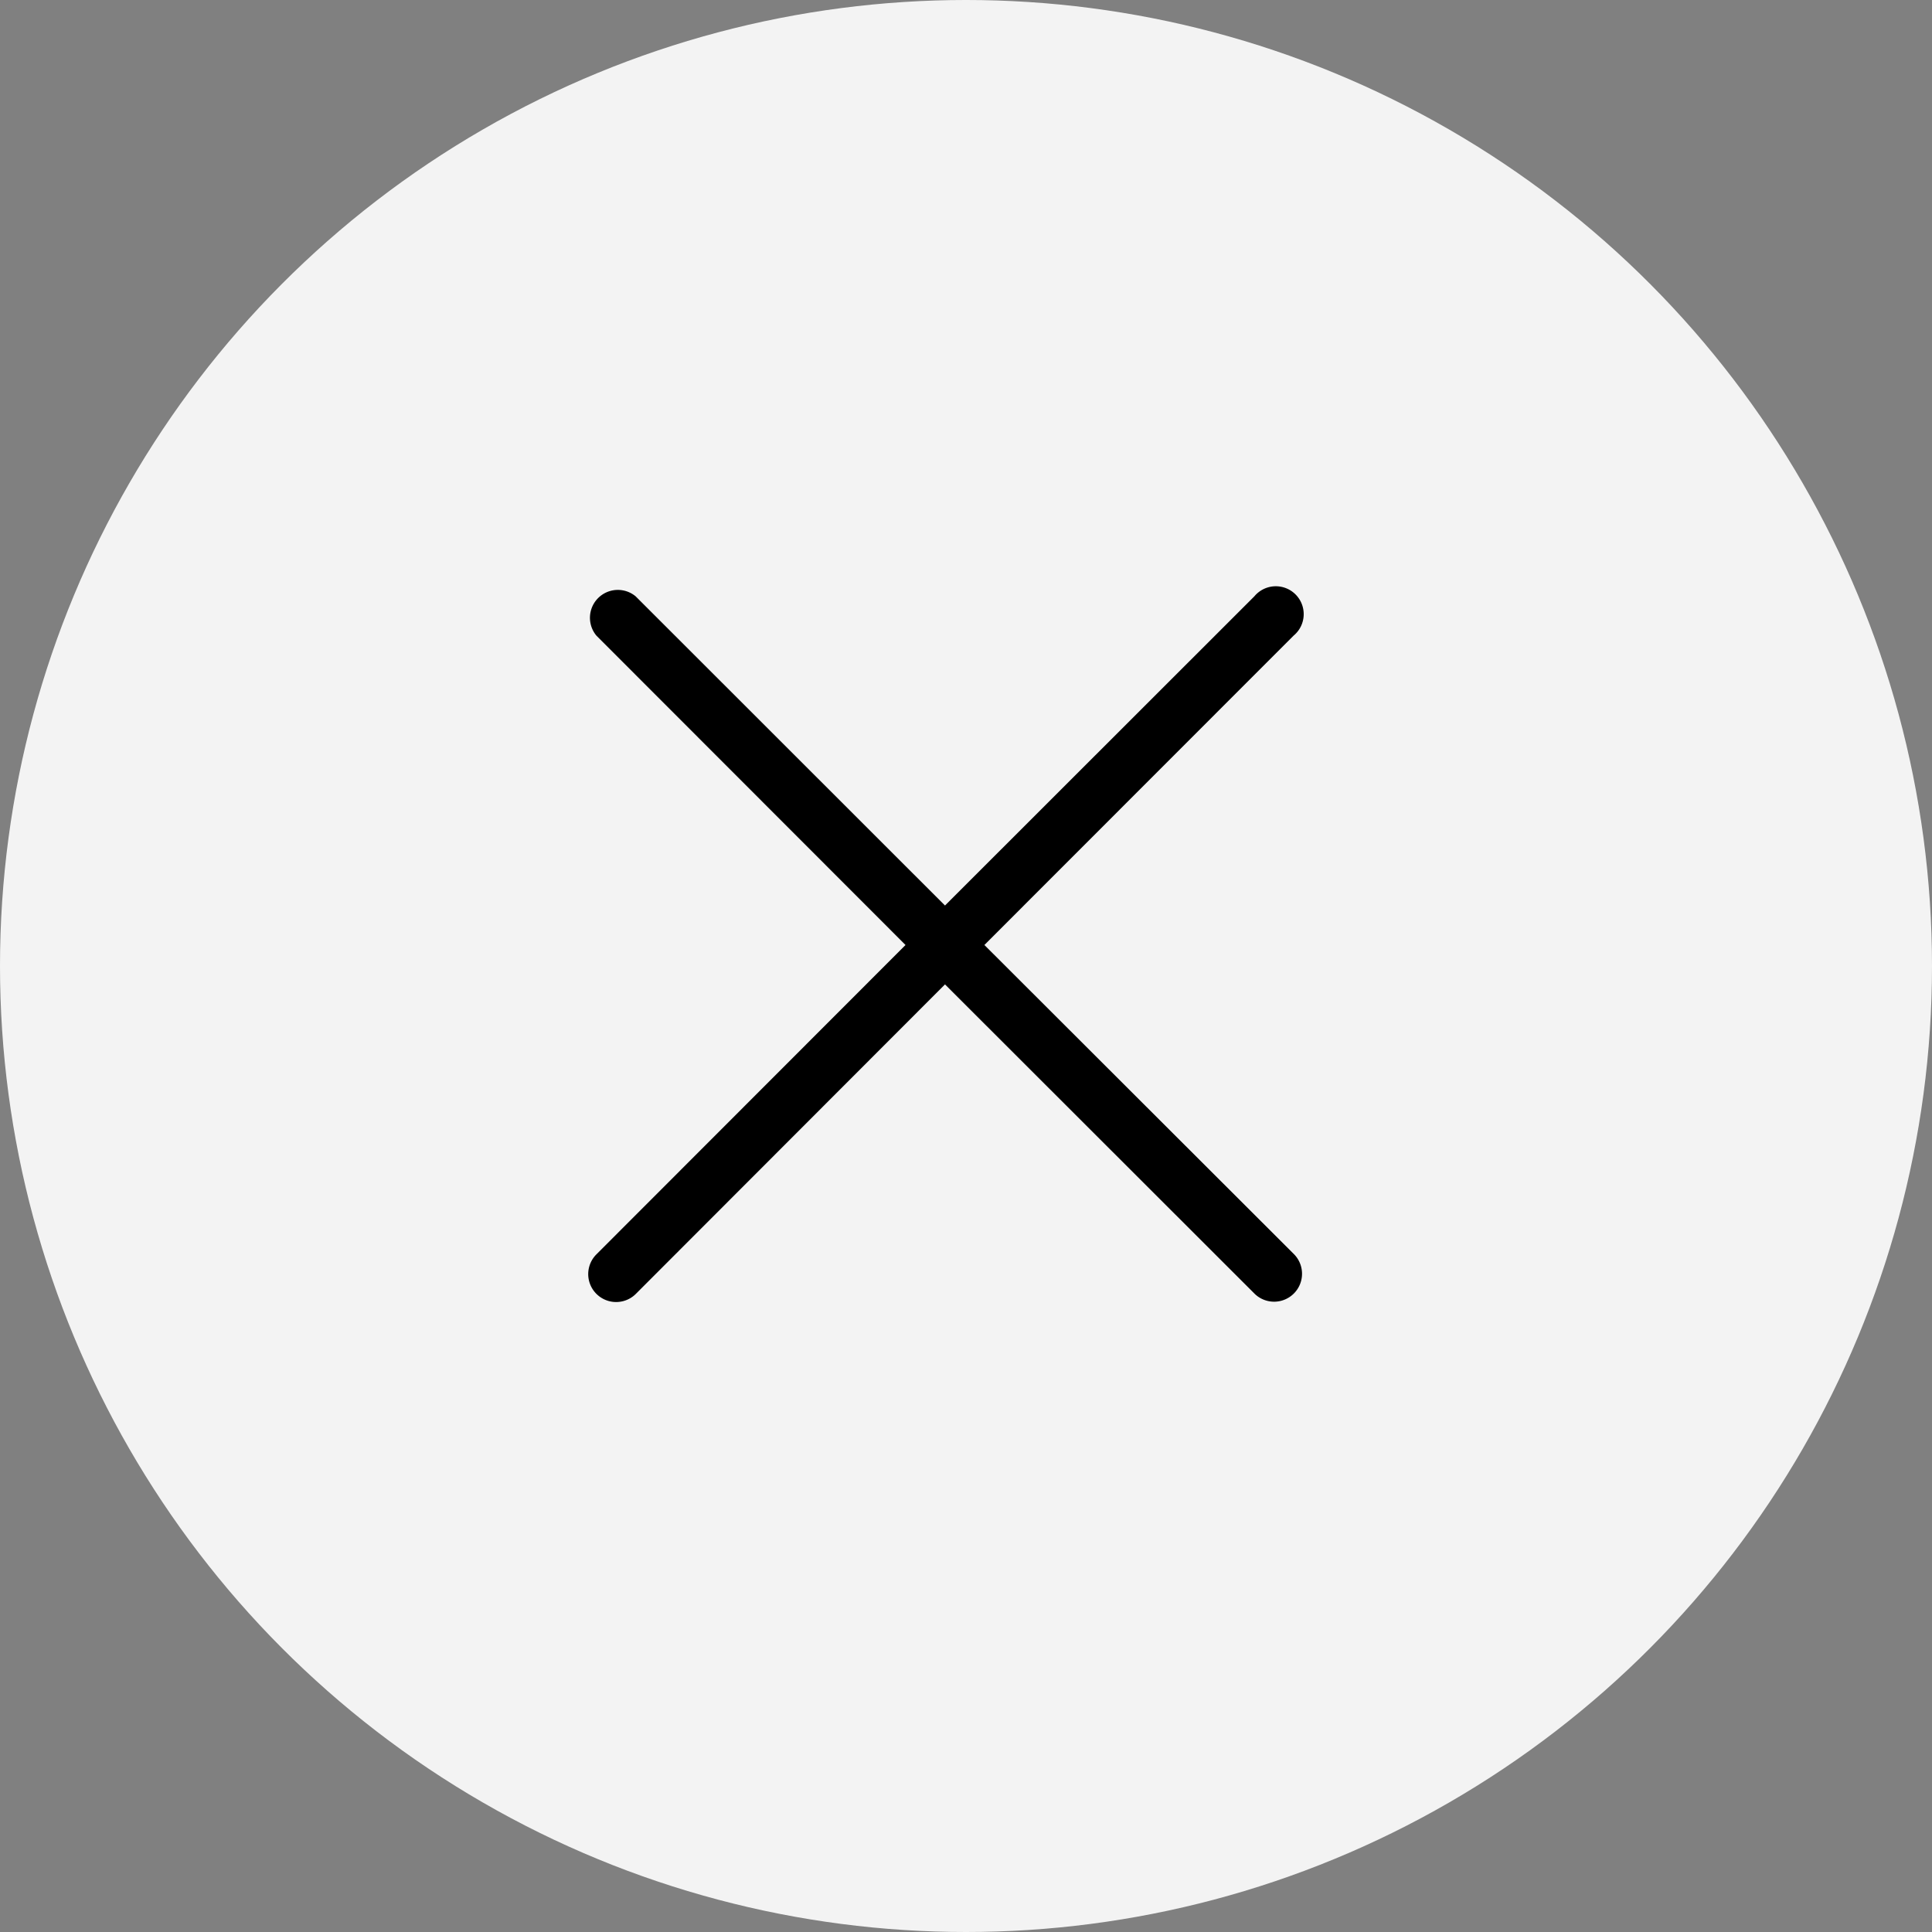 <svg xmlns="http://www.w3.org/2000/svg" width="23" height="23" viewBox="0 0 23 23"><rect x="0" y="0" width="23" height="23" fill="#808080" stroke="none"/><defs><style>.a{fill:#f3f3f3;}</style></defs><g transform="translate(-1204 -68)"><circle class="a" cx="11.5" cy="11.5" r="11.5" transform="translate(1204 68)"/><g transform="translate(1211 74.999)"><g transform="translate(0 0.001)"><path d="M4.719,4.251,8.4.568A.332.332,0,1,0,7.933.1L4.25,3.781.567.1A.332.332,0,0,0,.1.568L3.78,4.251.1,7.934a.332.332,0,0,0,.47.47L4.25,4.72,7.933,8.4a.332.332,0,0,0,.47-.47Z" transform="translate(0 -0.001)"/></g></g></g></svg>